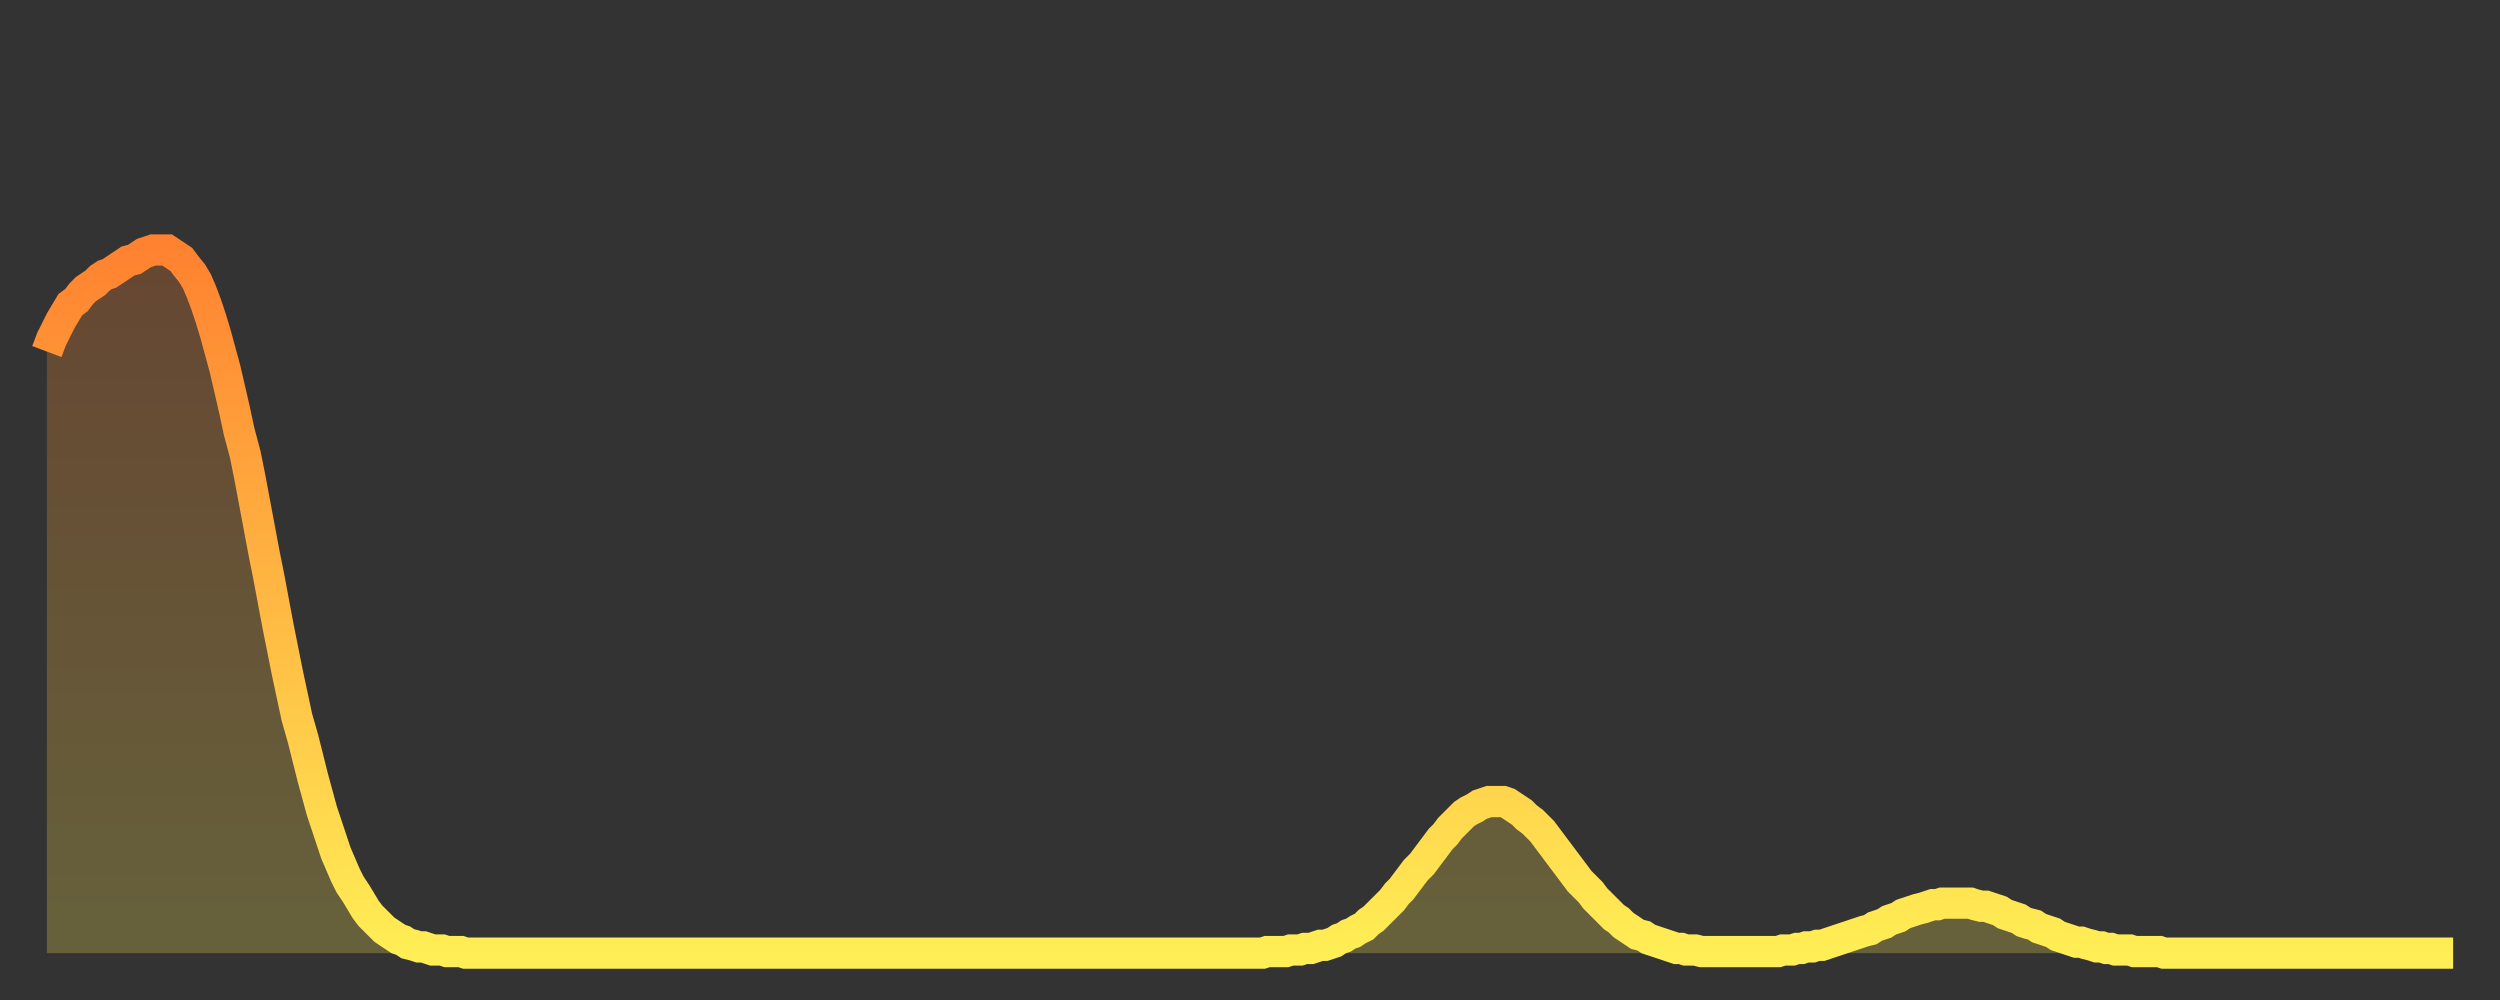 <?xml version="1.0" encoding="utf-8" ?>
<svg baseProfile="full" height="64" version="1.1" width="160" xmlns="http://www.w3.org/2000/svg" xmlns:ev="http://www.w3.org/2001/xml-events" xmlns:xlink="http://www.w3.org/1999/xlink"><rect width="100%" height="100%" fill="#333333" stroke="none"/><defs><linearGradient id="id220174" x1="0" x2="0" y1="0" y2="1"><stop offset="0%" stop-color="#ff8230" /><stop offset="50%" stop-color="#ffb843" /><stop offset="100%" stop-color="#ffee55" /></linearGradient></defs><g transform="translate(3,3)"><g><path d="M 0.0 19.5 0.3 18.7 0.6 18.1 0.9 17.5 1.2 17.0 1.5 16.5 1.9 16.2 2.2 15.8 2.5 15.5 2.8 15.3 3.1 15.1 3.4 14.8 3.7 14.6 4.0 14.5 4.3 14.3 4.6 14.1 4.9 13.9 5.2 13.7 5.6 13.6 5.9 13.4 6.2 13.2 6.5 13.1 6.8 13.0 7.1 13.0 7.4 13.0 7.7 13.0 8.0 13.2 8.3 13.4 8.6 13.6 8.9 14.0 9.3 14.5 9.6 15.0 9.9 15.7 10.2 16.5 10.5 17.4 10.8 18.4 11.1 19.5 11.4 20.6 11.7 21.9 12.0 23.2 12.3 24.6 12.7 26.1 13.0 27.6 13.3 29.2 13.6 30.8 13.9 32.4 14.2 33.9 14.5 35.5 14.8 37.1 15.1 38.6 15.4 40.1 15.7 41.5 16.0 42.9 16.4 44.3 16.7 45.5 17.0 46.7 17.3 47.8 17.6 48.9 17.9 49.8 18.2 50.7 18.5 51.6 18.8 52.3 19.1 53.0 19.4 53.6 19.8 54.2 20.1 54.7 20.4 55.2 20.7 55.6 21.0 55.9 21.3 56.2 21.6 56.5 21.9 56.7 22.2 56.9 22.5 57.1 22.8 57.2 23.1 57.4 23.5 57.5 23.8 57.6 24.1 57.6 24.4 57.7 24.7 57.8 25.0 57.8 25.3 57.8 25.6 57.9 25.9 57.9 26.2 57.9 26.5 57.9 26.8 58.0 27.2 58.0 27.5 58.0 27.8 58.0 28.1 58.0 28.4 58.0 28.7 58.0 29.0 58.0 29.3 58.0 29.6 58.0 29.9 58.0 30.2 58.0 30.6 58.0 30.9 58.0 31.2 58.0 31.5 58.0 31.8 58.0 32.1 58.0 32.4 58.0 32.7 58.0 33.0 58.0 33.3 58.0 33.6 58.0 33.9 58.0 34.3 58.0 34.6 58.0 34.9 58.0 35.2 58.0 35.5 58.0 35.8 58.0 36.1 58.0 36.4 58.0 36.7 58.0 37.0 58.0 37.3 58.0 37.7 58.0 38.0 58.0 38.3 58.0 38.6 58.0 38.9 58.0 39.2 58.0 39.5 58.0 39.8 58.0 40.1 58.0 40.4 58.0 40.7 58.0 41.0 58.0 41.4 58.0 41.7 58.0 42.0 58.0 42.3 58.0 42.6 58.0 42.9 58.0 43.2 58.0 43.5 58.0 43.8 58.0 44.1 58.0 44.4 58.0 44.7 58.0 45.1 58.0 45.4 58.0 45.7 58.0 46.0 58.0 46.3 58.0 46.6 58.0 46.9 58.0 47.2 58.0 47.5 58.0 47.8 58.0 48.1 58.0 48.5 58.0 48.8 58.0 49.1 58.0 49.4 58.0 49.7 58.0 50.0 58.0 50.3 58.0 50.6 58.0 50.9 58.0 51.2 58.0 51.5 58.0 51.8 58.0 52.2 58.0 52.5 58.0 52.8 58.0 53.1 58.0 53.4 58.0 53.7 58.0 54.0 58.0 54.3 58.0 54.6 58.0 54.9 58.0 55.2 58.0 55.6 58.0 55.9 58.0 56.2 58.0 56.5 58.0 56.8 58.0 57.1 58.0 57.4 58.0 57.7 58.0 58.0 58.0 58.3 58.0 58.6 58.0 58.9 58.0 59.3 58.0 59.6 58.0 59.9 58.0 60.2 58.0 60.5 58.0 60.8 58.0 61.1 58.0 61.4 58.0 61.7 58.0 62.0 58.0 62.3 58.0 62.6 58.0 63.0 58.0 63.3 58.0 63.6 58.0 63.9 58.0 64.2 58.0 64.5 58.0 64.8 58.0 65.1 58.0 65.4 58.0 65.7 58.0 66.0 58.0 66.4 58.0 66.7 58.0 67.0 58.0 67.3 58.0 67.6 58.0 67.9 58.0 68.2 58.0 68.5 58.0 68.8 58.0 69.1 58.0 69.4 58.0 69.7 58.0 70.1 58.0 70.4 58.0 70.7 58.0 71.0 58.0 71.3 58.0 71.6 58.0 71.9 58.0 72.2 58.0 72.5 58.0 72.8 58.0 73.1 58.0 73.5 58.0 73.8 58.0 74.1 58.0 74.4 58.0 74.7 58.0 75.0 58.0 75.3 58.0 75.6 58.0 75.9 58.0 76.2 58.0 76.5 58.0 76.8 58.0 77.2 58.0 77.5 58.0 77.8 58.0 78.1 57.9 78.4 57.9 78.7 57.9 79.0 57.9 79.3 57.9 79.6 57.8 79.9 57.8 80.2 57.8 80.5 57.7 80.9 57.7 81.2 57.6 81.5 57.5 81.8 57.5 82.1 57.4 82.4 57.3 82.7 57.1 83.0 57.0 83.3 56.8 83.6 56.7 83.9 56.5 84.3 56.3 84.6 56.0 84.9 55.8 85.2 55.5 85.5 55.2 85.8 54.9 86.1 54.6 86.4 54.2 86.7 53.9 87.0 53.5 87.3 53.1 87.6 52.7 88.0 52.3 88.3 51.9 88.6 51.5 88.9 51.1 89.2 50.7 89.5 50.4 89.8 50.0 90.1 49.7 90.4 49.4 90.7 49.1 91.0 48.9 91.4 48.7 91.7 48.5 92.0 48.4 92.3 48.3 92.6 48.3 92.9 48.3 93.2 48.3 93.5 48.4 93.8 48.6 94.1 48.8 94.4 49.0 94.7 49.3 95.1 49.6 95.4 49.9 95.7 50.2 96.0 50.6 96.3 51.0 96.6 51.4 96.9 51.8 97.2 52.2 97.5 52.6 97.8 53.0 98.1 53.4 98.4 53.7 98.8 54.1 99.1 54.5 99.4 54.8 99.7 55.1 100.0 55.4 100.3 55.7 100.6 55.9 100.9 56.2 101.2 56.4 101.5 56.6 101.8 56.8 102.2 56.9 102.5 57.1 102.8 57.2 103.1 57.3 103.4 57.4 103.7 57.5 104.0 57.6 104.3 57.7 104.6 57.7 104.9 57.8 105.2 57.8 105.5 57.8 105.9 57.9 106.2 57.9 106.5 57.9 106.8 57.9 107.1 57.9 107.4 57.9 107.7 57.9 108.0 57.9 108.3 57.9 108.6 57.9 108.9 57.9 109.3 57.9 109.6 57.9 109.9 57.9 110.2 57.9 110.5 57.9 110.8 57.9 111.1 57.8 111.4 57.8 111.7 57.8 112.0 57.7 112.3 57.7 112.6 57.6 113.0 57.6 113.3 57.5 113.6 57.5 113.9 57.4 114.2 57.3 114.5 57.2 114.8 57.1 115.1 57.0 115.4 56.9 115.7 56.8 116.0 56.7 116.3 56.6 116.7 56.5 117.0 56.3 117.3 56.2 117.6 56.1 117.9 55.9 118.2 55.8 118.5 55.7 118.8 55.5 119.1 55.4 119.4 55.3 119.7 55.2 120.1 55.1 120.4 55.0 120.7 54.9 121.0 54.9 121.3 54.8 121.6 54.8 121.9 54.8 122.2 54.8 122.5 54.8 122.8 54.8 123.1 54.8 123.4 54.9 123.8 55.0 124.1 55.0 124.4 55.1 124.7 55.2 125.0 55.3 125.3 55.5 125.6 55.6 125.9 55.7 126.2 55.8 126.5 56.0 126.8 56.1 127.2 56.2 127.5 56.4 127.8 56.5 128.1 56.6 128.4 56.7 128.7 56.9 129.0 57.0 129.3 57.1 129.6 57.2 129.9 57.3 130.2 57.3 130.5 57.4 130.9 57.5 131.2 57.6 131.5 57.6 131.8 57.7 132.1 57.7 132.4 57.8 132.7 57.8 133.0 57.8 133.3 57.8 133.6 57.9 133.9 57.9 134.2 57.9 134.6 57.9 134.9 57.9 135.2 57.9 135.5 58.0 135.8 58.0 136.1 58.0 136.4 58.0 136.7 58.0 137.0 58.0 137.3 58.0 137.6 58.0 138.0 58.0 138.3 58.0 138.6 58.0 138.9 58.0 139.2 58.0 139.5 58.0 139.8 58.0 140.1 58.0 140.4 58.0 140.7 58.0 141.0 58.0 141.3 58.0 141.7 58.0 142.0 58.0 142.3 58.0 142.6 58.0 142.9 58.0 143.2 58.0 143.5 58.0 143.8 58.0 144.1 58.0 144.4 58.0 144.7 58.0 145.1 58.0 145.4 58.0 145.7 58.0 146.0 58.0 146.3 58.0 146.6 58.0 146.9 58.0 147.2 58.0 147.5 58.0 147.8 58.0 148.1 58.0 148.4 58.0 148.8 58.0 149.1 58.0 149.4 58.0 149.7 58.0 150.0 58.0 150.3 58.0 150.6 58.0 150.9 58.0 151.2 58.0 151.5 58.0 151.8 58.0 152.1 58.0 152.5 58.0 152.8 58.0 153.1 58.0 153.4 58.0 153.7 58.0 154.0 58.0" fill="none" id="graph-curve" opacity="1" stroke="url(#id220174)" stroke-width="2" /><path d="M 0 58 L 0.0 19.5 0.3 18.7 0.6 18.1 0.9 17.5 1.2 17.0 1.5 16.5 1.9 16.2 2.2 15.8 2.5 15.5 2.8 15.3 3.1 15.1 3.4 14.8 3.7 14.6 4.0 14.5 4.3 14.3 4.6 14.1 4.9 13.9 5.2 13.7 5.6 13.6 5.9 13.4 6.2 13.2 6.5 13.1 6.8 13.0 7.1 13.0 7.4 13.0 7.7 13.0 8.0 13.2 8.3 13.4 8.6 13.6 8.9 14.0 9.3 14.5 9.6 15.0 9.9 15.7 10.2 16.5 10.5 17.4 10.8 18.4 11.1 19.5 11.4 20.6 11.7 21.9 12.0 23.2 12.3 24.6 12.7 26.1 13.0 27.6 13.3 29.2 13.6 30.8 13.9 32.4 14.2 33.9 14.5 35.5 14.8 37.1 15.1 38.6 15.4 40.1 15.7 41.5 16.0 42.9 16.4 44.3 16.7 45.5 17.0 46.7 17.3 47.8 17.6 48.9 17.9 49.8 18.2 50.7 18.5 51.6 18.8 52.3 19.1 53.0 19.4 53.6 19.8 54.2 20.1 54.7 20.4 55.2 20.7 55.6 21.0 55.9 21.3 56.2 21.6 56.5 21.9 56.7 22.2 56.9 22.5 57.1 22.8 57.2 23.1 57.4 23.5 57.5 23.8 57.6 24.1 57.6 24.4 57.7 24.7 57.8 25.0 57.8 25.3 57.8 25.6 57.9 25.9 57.9 26.2 57.9 26.5 57.9 26.8 58.0 27.2 58.0 27.5 58.0 27.8 58.0 28.1 58.0 28.4 58.0 28.7 58.0 29.0 58.0 29.3 58.0 29.6 58.0 29.9 58.0 30.2 58.0 30.6 58.0 30.9 58.0 31.2 58.0 31.5 58.0 31.8 58.0 32.1 58.0 32.4 58.0 32.7 58.0 33.0 58.0 33.3 58.0 33.6 58.0 33.9 58.0 34.3 58.0 34.6 58.0 34.9 58.0 35.2 58.0 35.5 58.0 35.8 58.0 36.1 58.0 36.4 58.0 36.7 58.0 37.0 58.0 37.3 58.0 37.7 58.0 38.0 58.0 38.3 58.0 38.6 58.0 38.9 58.0 39.2 58.0 39.5 58.0 39.8 58.0 40.1 58.0 40.4 58.0 40.7 58.0 41.0 58.0 41.4 58.0 41.7 58.0 42.0 58.0 42.3 58.0 42.6 58.0 42.9 58.0 43.2 58.0 43.5 58.0 43.8 58.0 44.1 58.0 44.4 58.0 44.7 58.0 45.1 58.0 45.4 58.0 45.7 58.0 46.0 58.0 46.3 58.0 46.6 58.0 46.9 58.0 47.2 58.0 47.5 58.0 47.8 58.0 48.1 58.0 48.5 58.0 48.8 58.0 49.1 58.0 49.4 58.0 49.7 58.0 50.0 58.0 50.3 58.0 50.6 58.0 50.9 58.0 51.2 58.0 51.5 58.0 51.8 58.0 52.2 58.0 52.5 58.0 52.8 58.0 53.1 58.0 53.4 58.0 53.7 58.0 54.0 58.0 54.3 58.0 54.6 58.0 54.9 58.0 55.2 58.0 55.6 58.0 55.9 58.0 56.2 58.0 56.5 58.0 56.8 58.0 57.1 58.0 57.4 58.0 57.7 58.0 58.0 58.0 58.3 58.0 58.6 58.0 58.9 58.0 59.3 58.0 59.6 58.0 59.9 58.0 60.2 58.0 60.5 58.0 60.8 58.0 61.1 58.0 61.4 58.0 61.7 58.0 62.0 58.0 62.3 58.0 62.6 58.0 63.0 58.0 63.3 58.0 63.6 58.0 63.9 58.0 64.2 58.0 64.5 58.0 64.8 58.0 65.1 58.0 65.4 58.0 65.7 58.0 66.0 58.0 66.4 58.0 66.7 58.0 67.0 58.0 67.3 58.0 67.6 58.0 67.9 58.0 68.2 58.0 68.5 58.0 68.8 58.0 69.1 58.0 69.4 58.0 69.7 58.0 70.1 58.0 70.4 58.0 70.7 58.0 71.0 58.0 71.3 58.0 71.6 58.0 71.9 58.0 72.2 58.0 72.5 58.0 72.8 58.0 73.1 58.0 73.5 58.0 73.8 58.0 74.1 58.0 74.4 58.0 74.7 58.0 75.0 58.0 75.3 58.0 75.6 58.0 75.9 58.0 76.2 58.0 76.5 58.0 76.8 58.0 77.2 58.0 77.5 58.0 77.8 58.0 78.1 57.9 78.4 57.9 78.7 57.9 79.0 57.9 79.3 57.9 79.6 57.8 79.9 57.8 80.2 57.8 80.5 57.7 80.9 57.7 81.2 57.6 81.5 57.5 81.8 57.5 82.1 57.4 82.4 57.3 82.7 57.1 83.0 57.0 83.3 56.8 83.6 56.7 83.9 56.5 84.3 56.3 84.6 56.0 84.9 55.8 85.2 55.5 85.5 55.2 85.8 54.9 86.1 54.6 86.4 54.2 86.7 53.9 87.0 53.5 87.3 53.1 87.6 52.7 88.0 52.3 88.3 51.9 88.6 51.5 88.9 51.1 89.2 50.7 89.5 50.4 89.8 50.0 90.1 49.7 90.4 49.4 90.7 49.1 91.0 48.9 91.4 48.7 91.7 48.5 92.0 48.4 92.3 48.3 92.6 48.3 92.9 48.3 93.2 48.3 93.5 48.4 93.8 48.6 94.1 48.8 94.4 49.0 94.7 49.3 95.1 49.6 95.4 49.9 95.7 50.2 96.0 50.6 96.3 51.0 96.6 51.4 96.9 51.8 97.2 52.2 97.5 52.6 97.8 53.0 98.1 53.4 98.4 53.7 98.8 54.1 99.1 54.5 99.4 54.8 99.7 55.1 100.0 55.4 100.3 55.7 100.6 55.9 100.9 56.2 101.2 56.4 101.5 56.6 101.8 56.8 102.2 56.9 102.5 57.1 102.8 57.2 103.1 57.3 103.4 57.4 103.7 57.5 104.0 57.6 104.3 57.7 104.6 57.7 104.9 57.8 105.2 57.8 105.5 57.8 105.9 57.9 106.2 57.9 106.5 57.9 106.8 57.9 107.1 57.9 107.4 57.9 107.7 57.9 108.0 57.9 108.3 57.9 108.6 57.9 108.9 57.9 109.3 57.9 109.6 57.9 109.9 57.9 110.2 57.9 110.5 57.9 110.8 57.9 111.1 57.8 111.4 57.8 111.7 57.8 112.0 57.7 112.3 57.7 112.6 57.6 113.0 57.6 113.3 57.5 113.6 57.5 113.9 57.4 114.2 57.3 114.5 57.2 114.8 57.1 115.1 57.0 115.4 56.9 115.7 56.8 116.0 56.7 116.3 56.6 116.7 56.5 117.0 56.3 117.3 56.2 117.6 56.1 117.9 55.9 118.2 55.8 118.5 55.7 118.8 55.5 119.1 55.4 119.4 55.3 119.7 55.2 120.1 55.1 120.4 55.0 120.7 54.9 121.0 54.9 121.3 54.8 121.6 54.8 121.9 54.8 122.2 54.8 122.5 54.8 122.8 54.8 123.1 54.8 123.4 54.9 123.8 55.0 124.1 55.0 124.4 55.1 124.7 55.2 125.0 55.3 125.3 55.5 125.6 55.6 125.9 55.7 126.2 55.8 126.5 56.0 126.8 56.1 127.2 56.2 127.5 56.4 127.8 56.5 128.1 56.6 128.4 56.7 128.7 56.9 129.0 57.0 129.3 57.1 129.6 57.2 129.9 57.3 130.2 57.3 130.5 57.4 130.9 57.5 131.2 57.6 131.5 57.6 131.8 57.7 132.1 57.7 132.4 57.8 132.7 57.8 133.0 57.8 133.3 57.8 133.6 57.9 133.9 57.9 134.2 57.9 134.6 57.9 134.9 57.9 135.2 57.9 135.5 58.0 135.8 58.0 136.1 58.0 136.4 58.0 136.7 58.0 137.0 58.0 137.3 58.0 137.6 58.0 138.0 58.0 138.3 58.0 138.6 58.0 138.9 58.0 139.2 58.0 139.5 58.0 139.8 58.0 140.1 58.0 140.4 58.0 140.7 58.0 141.0 58.0 141.3 58.0 141.7 58.0 142.0 58.0 142.3 58.0 142.6 58.0 142.9 58.0 143.2 58.0 143.5 58.0 143.8 58.0 144.1 58.0 144.4 58.0 144.7 58.0 145.1 58.0 145.4 58.0 145.7 58.0 146.0 58.0 146.3 58.0 146.6 58.0 146.9 58.0 147.2 58.0 147.5 58.0 147.8 58.0 148.1 58.0 148.4 58.0 148.8 58.0 149.1 58.0 149.4 58.0 149.7 58.0 150.0 58.0 150.3 58.0 150.6 58.0 150.9 58.0 151.2 58.0 151.5 58.0 151.8 58.0 152.1 58.0 152.5 58.0 152.8 58.0 153.1 58.0 153.4 58.0 153.7 58.0 154.0 58.0 154 58" fill="url(#id220174)" fill-opacity=".25" id="graph-shadow" /></g></g></svg>